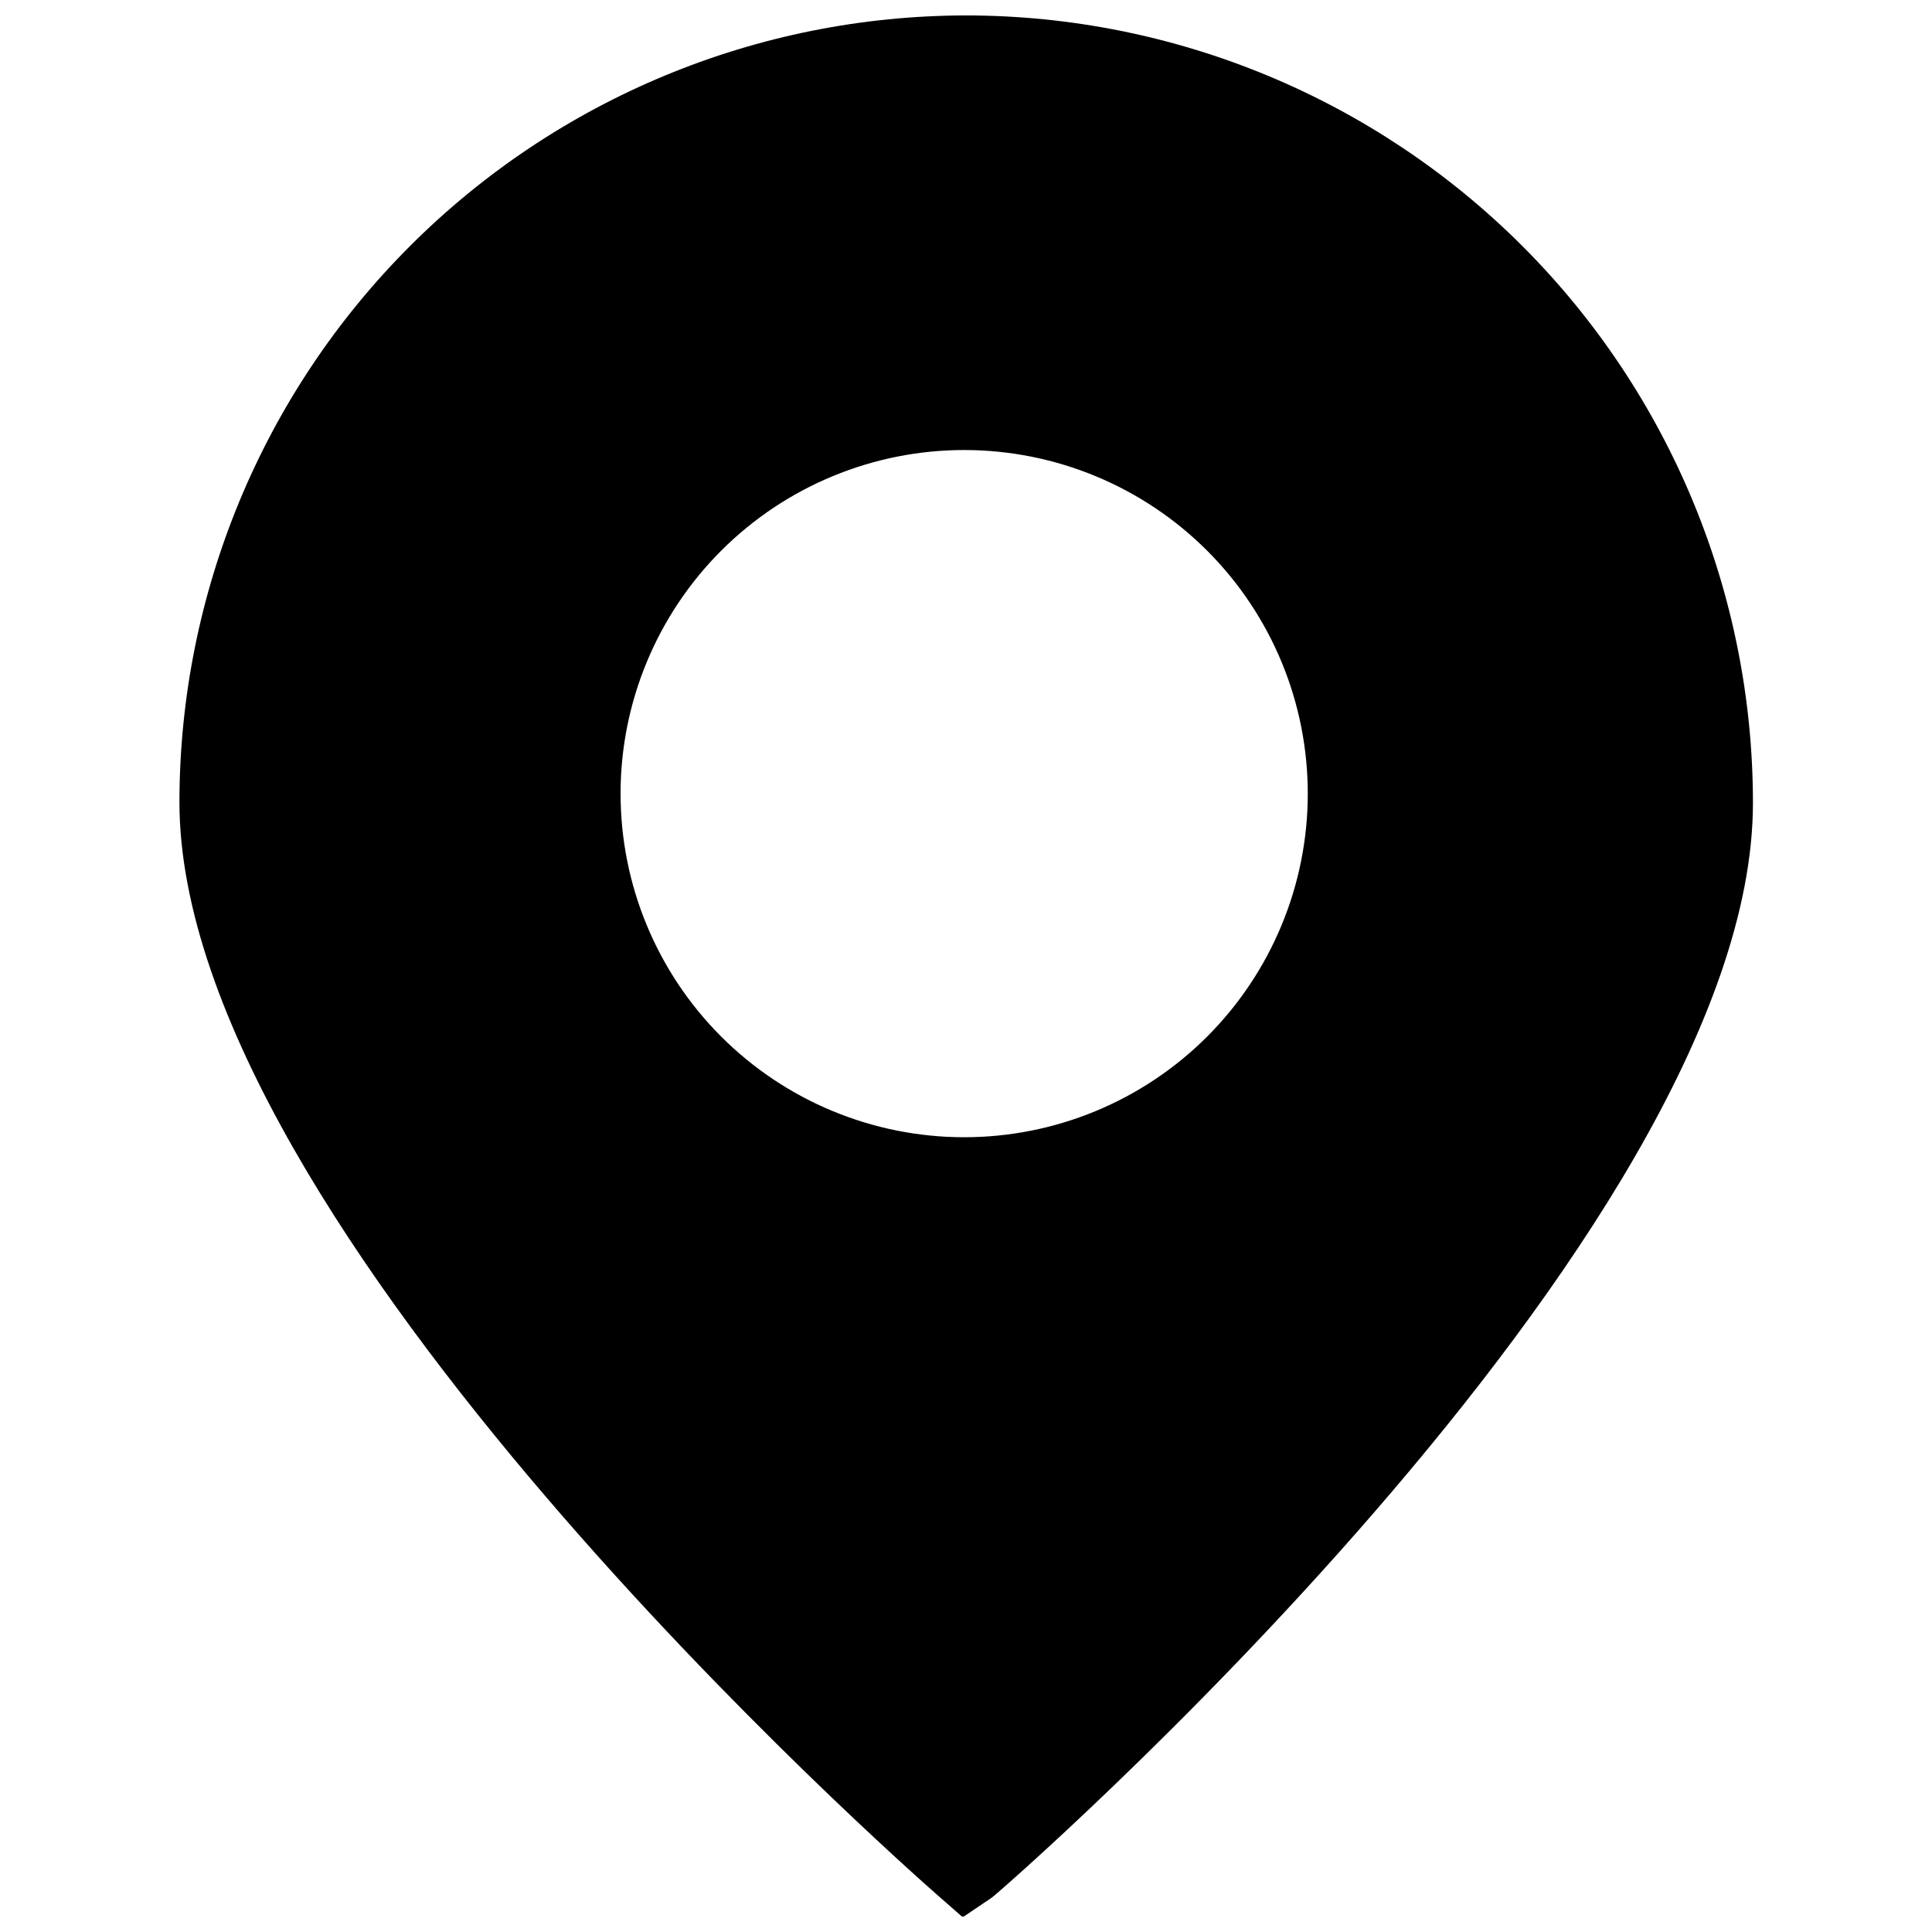 <?xml version="1.0" encoding="UTF-8"?>
<!-- Uploaded to: SVG Repo, www.svgrepo.com, Generator: SVG Repo Mixer Tools -->
<svg width="800px" height="800px" version="1.1" viewBox="144 144 512 512" xmlns="http://www.w3.org/2000/svg">
 <defs>
  <clipPath id="a">
   <path d="m191 148.09h418v503.81h-418z"/>
  </clipPath>
 </defs>
 <g clip-path="url(#a)">
  <path d="m400 148.09c-55.27 0.051-108.26 22.027-147.34 61.109-39.082 39.082-61.059 92.07-61.109 147.34 0 112.66 192.34 282.14 200.54 289.38l7.043 6.172 7.715-5.207c2.027-1.352 201.7-175.07 201.7-290.15h-0.004c0-55.316-21.969-108.37-61.074-147.5s-92.152-61.117-147.47-61.145zm-0.578 297.29h-0.004c-24.148-0.027-47.301-9.645-64.359-26.738s-26.625-40.266-26.602-64.418c0.027-24.148 9.645-47.301 26.738-64.359 17.098-17.059 40.266-26.625 64.418-26.602 24.148 0.027 47.301 9.645 64.359 26.738 17.059 17.098 26.629 40.266 26.602 64.418-0.027 24.148-9.645 47.301-26.738 64.359s-40.266 26.629-64.418 26.602z"/>
 </g>
</svg>